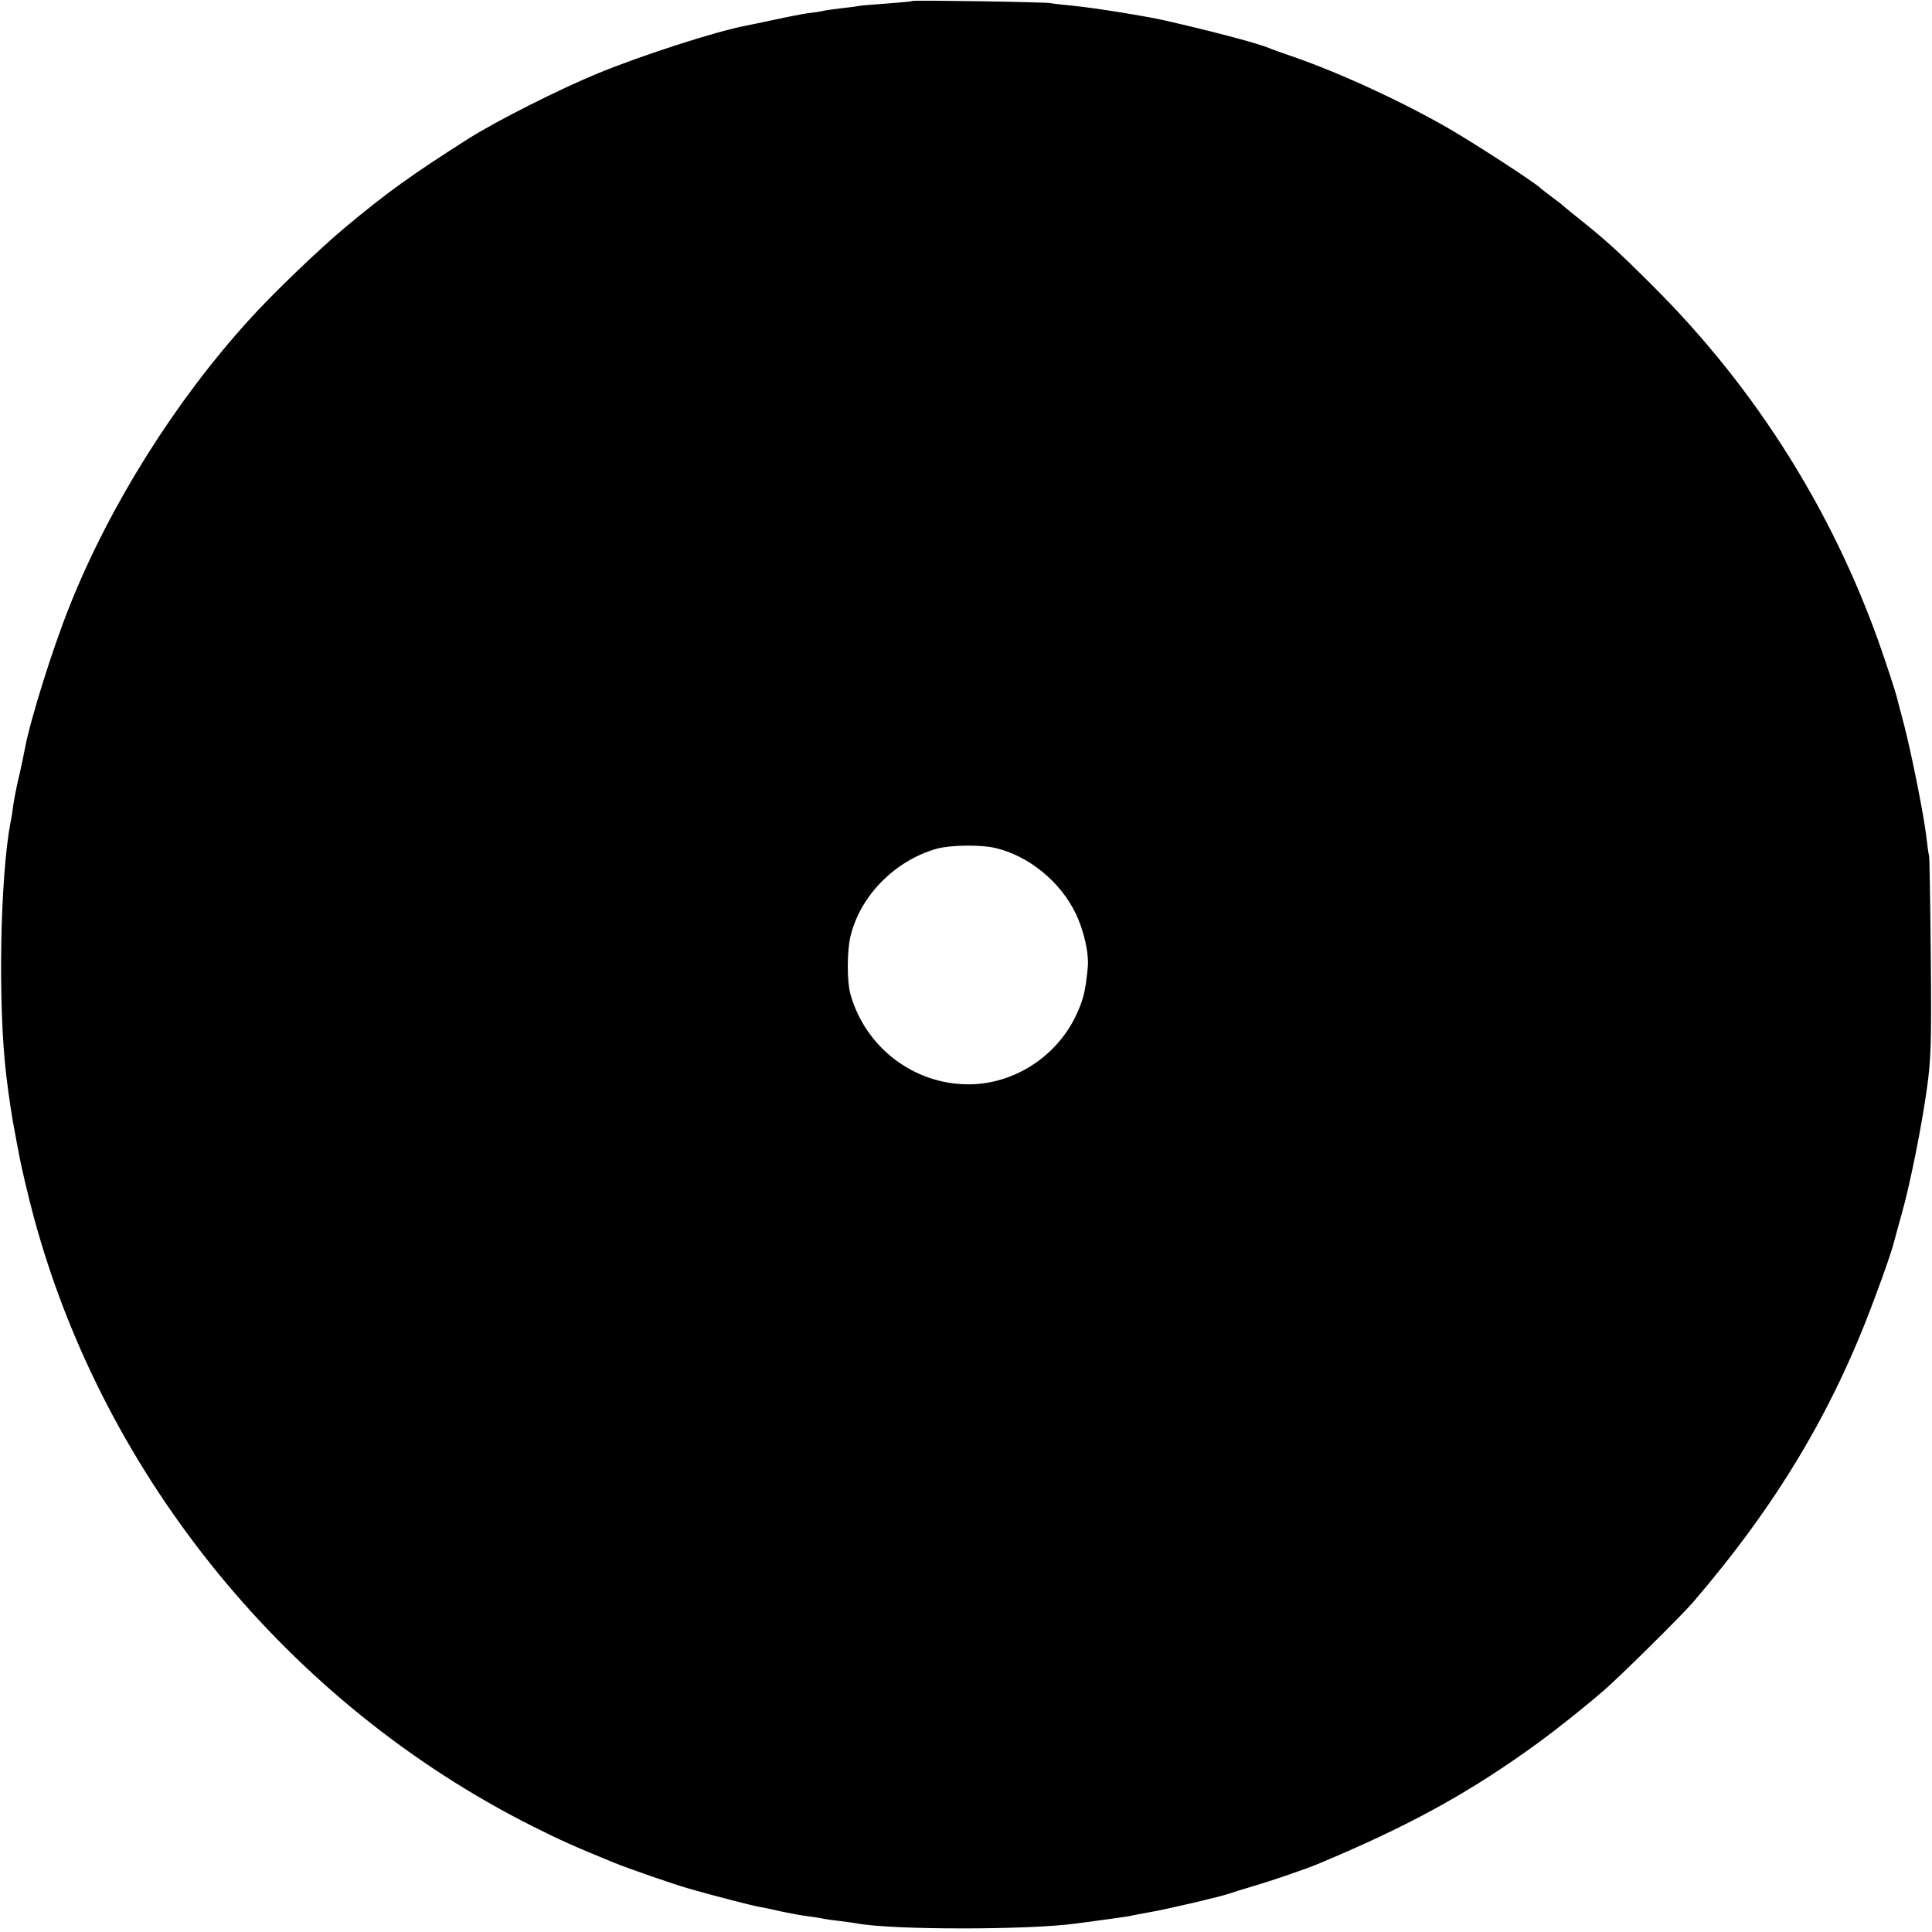 <?xml version="1.0" standalone="no"?>
<!DOCTYPE svg PUBLIC "-//W3C//DTD SVG 20010904//EN"
 "http://www.w3.org/TR/2001/REC-SVG-20010904/DTD/svg10.dtd">
<svg version="1.0" xmlns="http://www.w3.org/2000/svg"
 width="800pt" height="800pt" viewBox="0 0 800 800"
 preserveAspectRatio="xMidYMid meet">
<g transform="translate(0,800) scale(0.1,-0.1)"
fill="#000000" stroke="none">
<path d="M3778 7996 c-1 -2 -46 -6 -98 -10 -52 -4 -106 -8 -120 -10 -14 -3
-47 -7 -75 -10 -27 -3 -60 -8 -72 -10 -11 -3 -43 -8 -70 -11 -26 -4 -88 -16
-138 -27 -49 -11 -101 -21 -115 -24 -126 -24 -430 -122 -615 -198 -160 -66
-418 -196 -535 -270 -233 -148 -335 -221 -510 -367 -108 -90 -300 -274 -400
-385 -305 -336 -576 -767 -742 -1184 -70 -175 -162 -468 -185 -590 -2 -13 -12
-60 -22 -105 -11 -44 -22 -102 -26 -128 -3 -27 -8 -59 -11 -70 -44 -229 -53
-760 -18 -1051 12 -96 23 -172 35 -231 5 -27 11 -61 14 -75 12 -68 40 -186 65
-280 292 -1080 1058 -2016 2065 -2522 111 -56 169 -82 335 -150 61 -25 251
-91 315 -109 102 -29 255 -69 290 -75 16 -3 57 -11 90 -19 33 -7 80 -16 105
-19 25 -3 56 -8 70 -11 14 -3 46 -7 71 -10 25 -3 54 -7 65 -9 142 -28 711 -28
909 -1 17 2 67 9 112 15 45 6 92 13 105 15 13 3 50 10 83 16 77 13 302 66 335
78 14 5 59 19 100 31 75 22 219 71 275 95 349 146 590 276 845 456 102 71 227
170 331 259 65 56 323 311 370 366 345 402 576 788 746 1244 49 130 78 215 88
256 3 10 16 60 30 109 35 125 83 364 105 525 16 117 18 188 15 535 -2 220 -5
409 -7 420 -3 11 -8 49 -12 85 -11 91 -62 345 -92 460 -14 52 -27 102 -29 111
-2 9 -23 77 -48 150 -196 590 -528 1125 -972 1564 -135 135 -189 183 -285 260
-41 33 -77 62 -80 65 -3 4 -23 19 -45 35 -22 17 -42 32 -45 35 -22 23 -274
186 -381 248 -198 114 -451 230 -644 297 -44 15 -89 31 -100 36 -45 19 -232
69 -435 115 -74 17 -292 52 -375 60 -38 4 -81 8 -95 11 -30 5 -567 13 -572 9z
m342 -3507 c139 -32 270 -139 334 -271 35 -73 56 -167 50 -226 -10 -102 -19
-134 -50 -200 -82 -170 -258 -282 -444 -282 -227 0 -428 154 -489 375 -14 50
-14 176 0 235 39 169 184 317 359 366 56 15 180 17 240 3z"/>
</g>
</svg>
